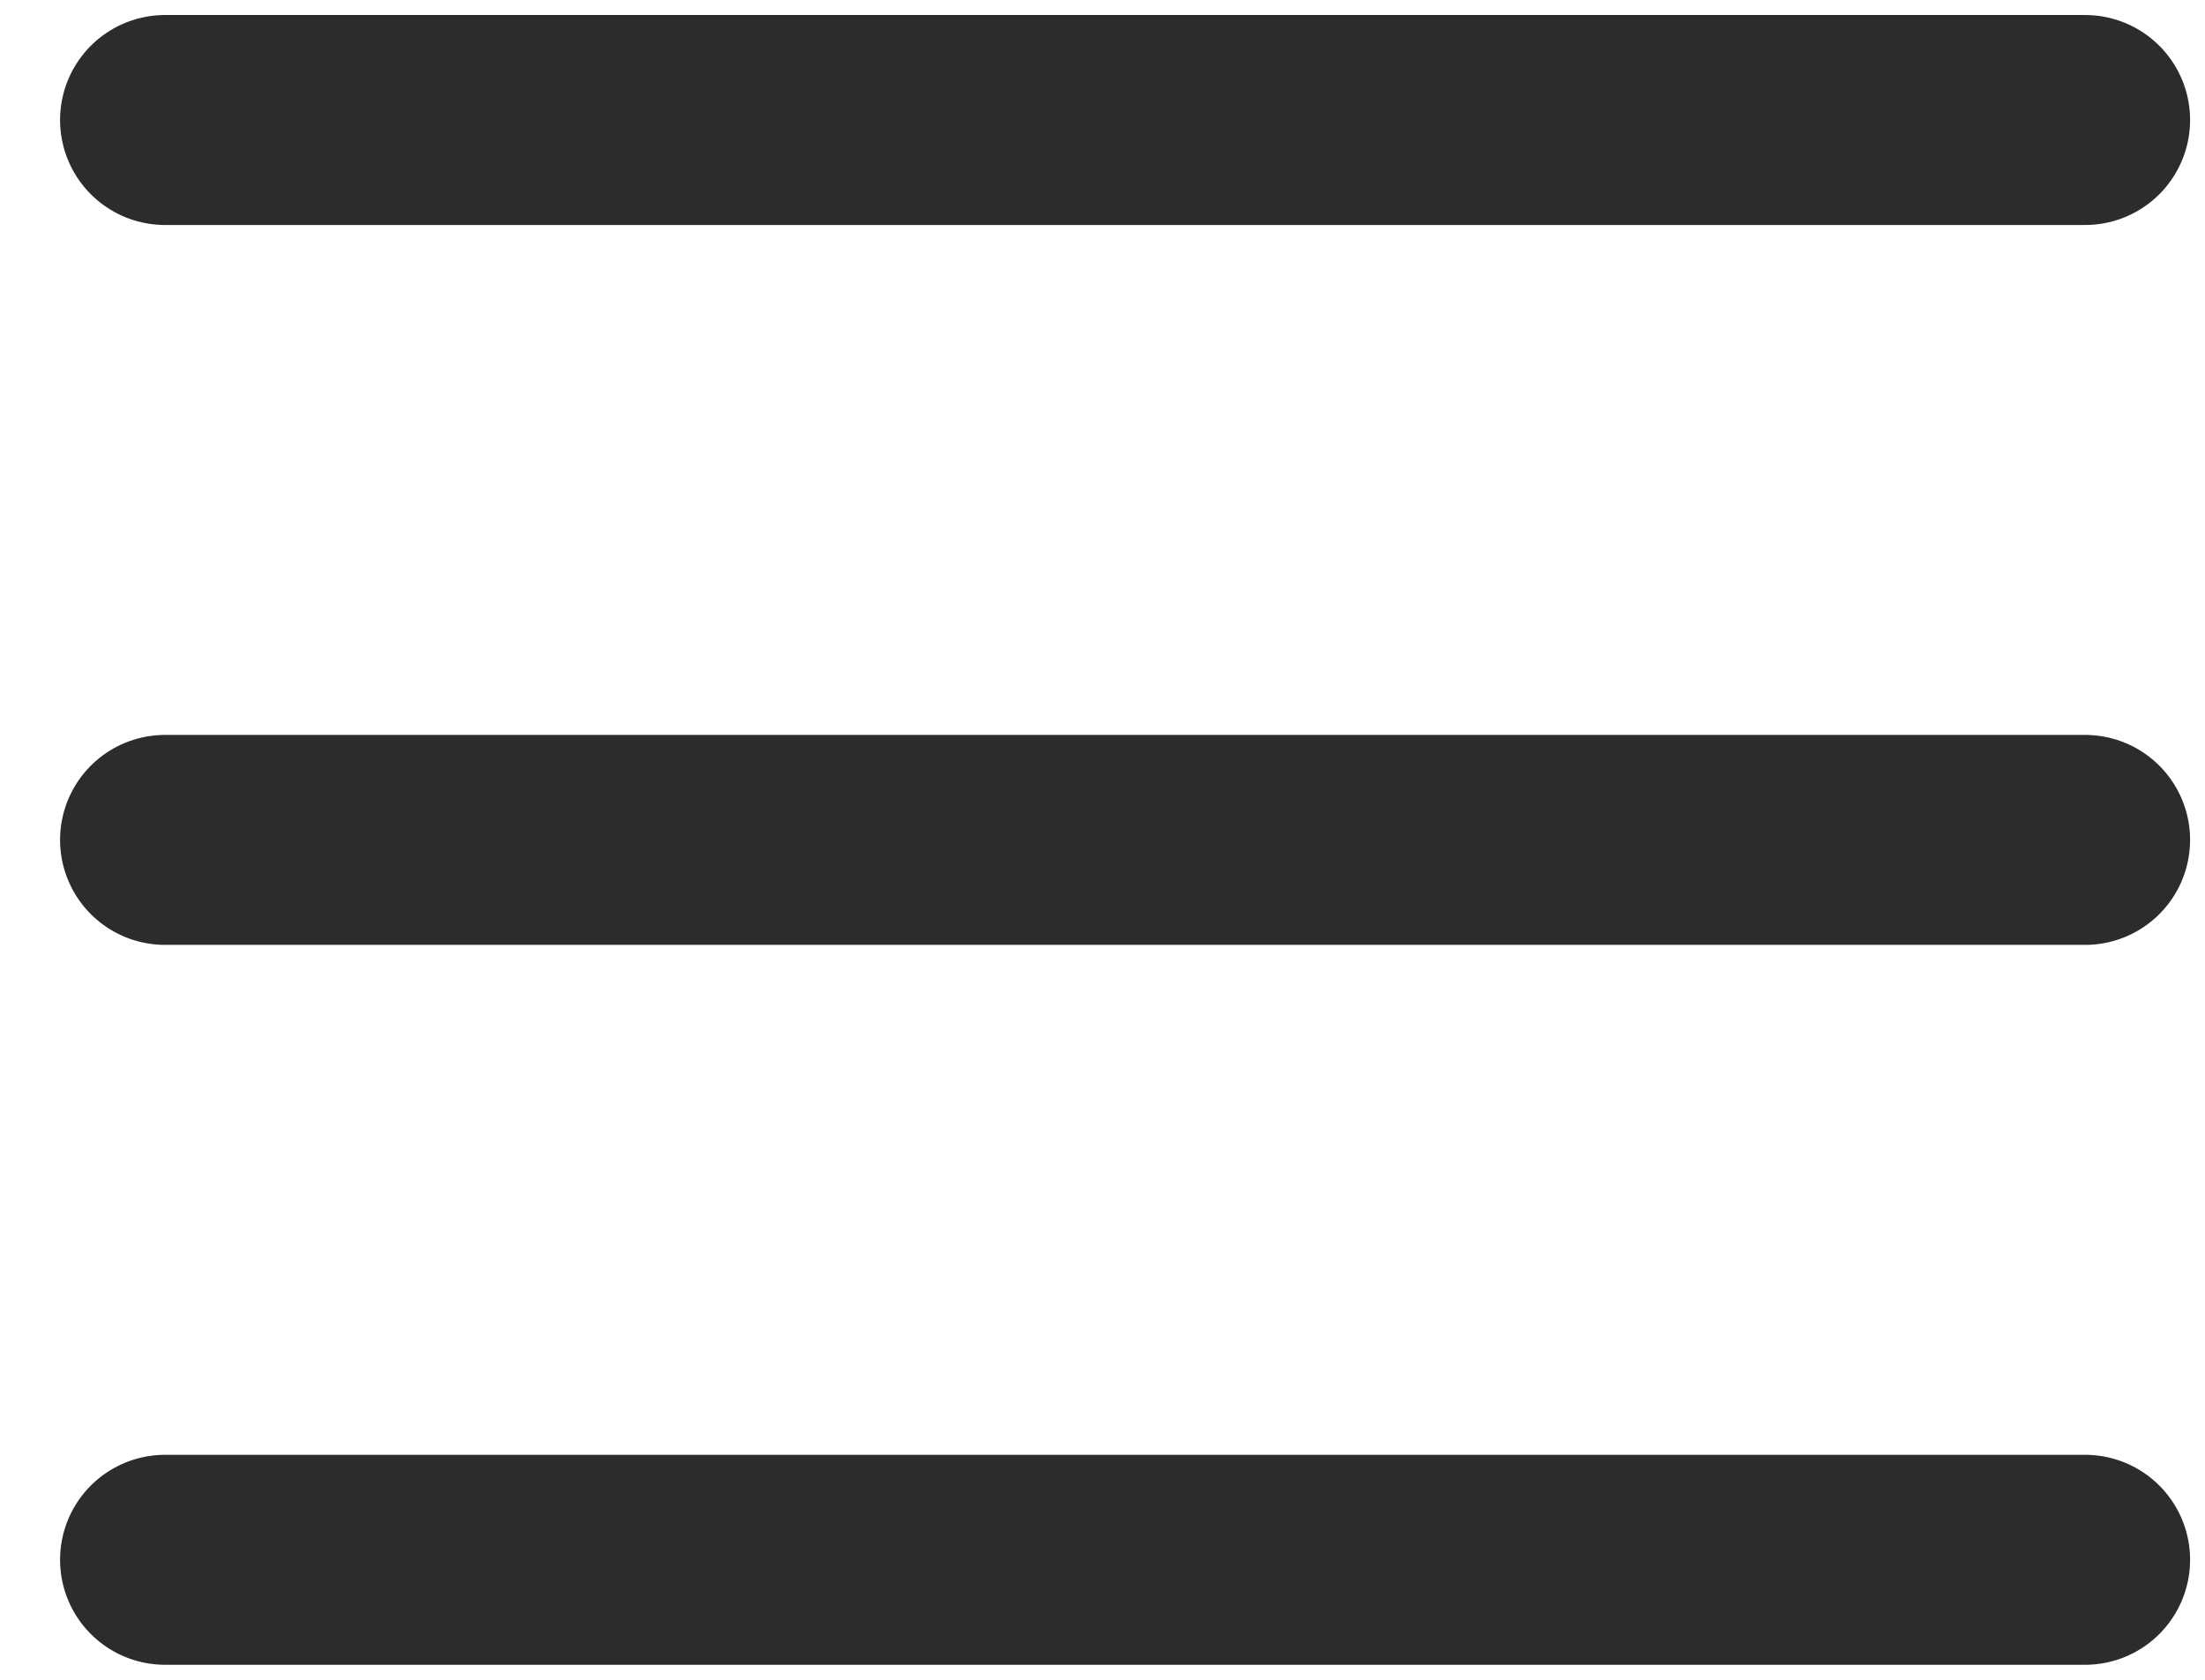 <?xml version="1.0" encoding="UTF-8"?> <svg xmlns="http://www.w3.org/2000/svg" width="21" height="16" viewBox="0 0 21 16" fill="none"><g clip-path="url(#clip0_73_645)"><path d="M1.572 1.143H19.858" stroke="#2C2C2C" stroke-width="2" stroke-linecap="round" stroke-linejoin="round"></path><path d="M1.572 8H19.858" stroke="#2C2C2C" stroke-width="2" stroke-linecap="round" stroke-linejoin="round"></path><path d="M1.572 14.857H19.858" stroke="#2C2C2C" stroke-width="2" stroke-linecap="round" stroke-linejoin="round"></path></g><defs><clipPath id="clip0_73_645"><rect width="20.571" height="16" fill="white" transform="translate(0.429)"></rect></clipPath></defs></svg> 